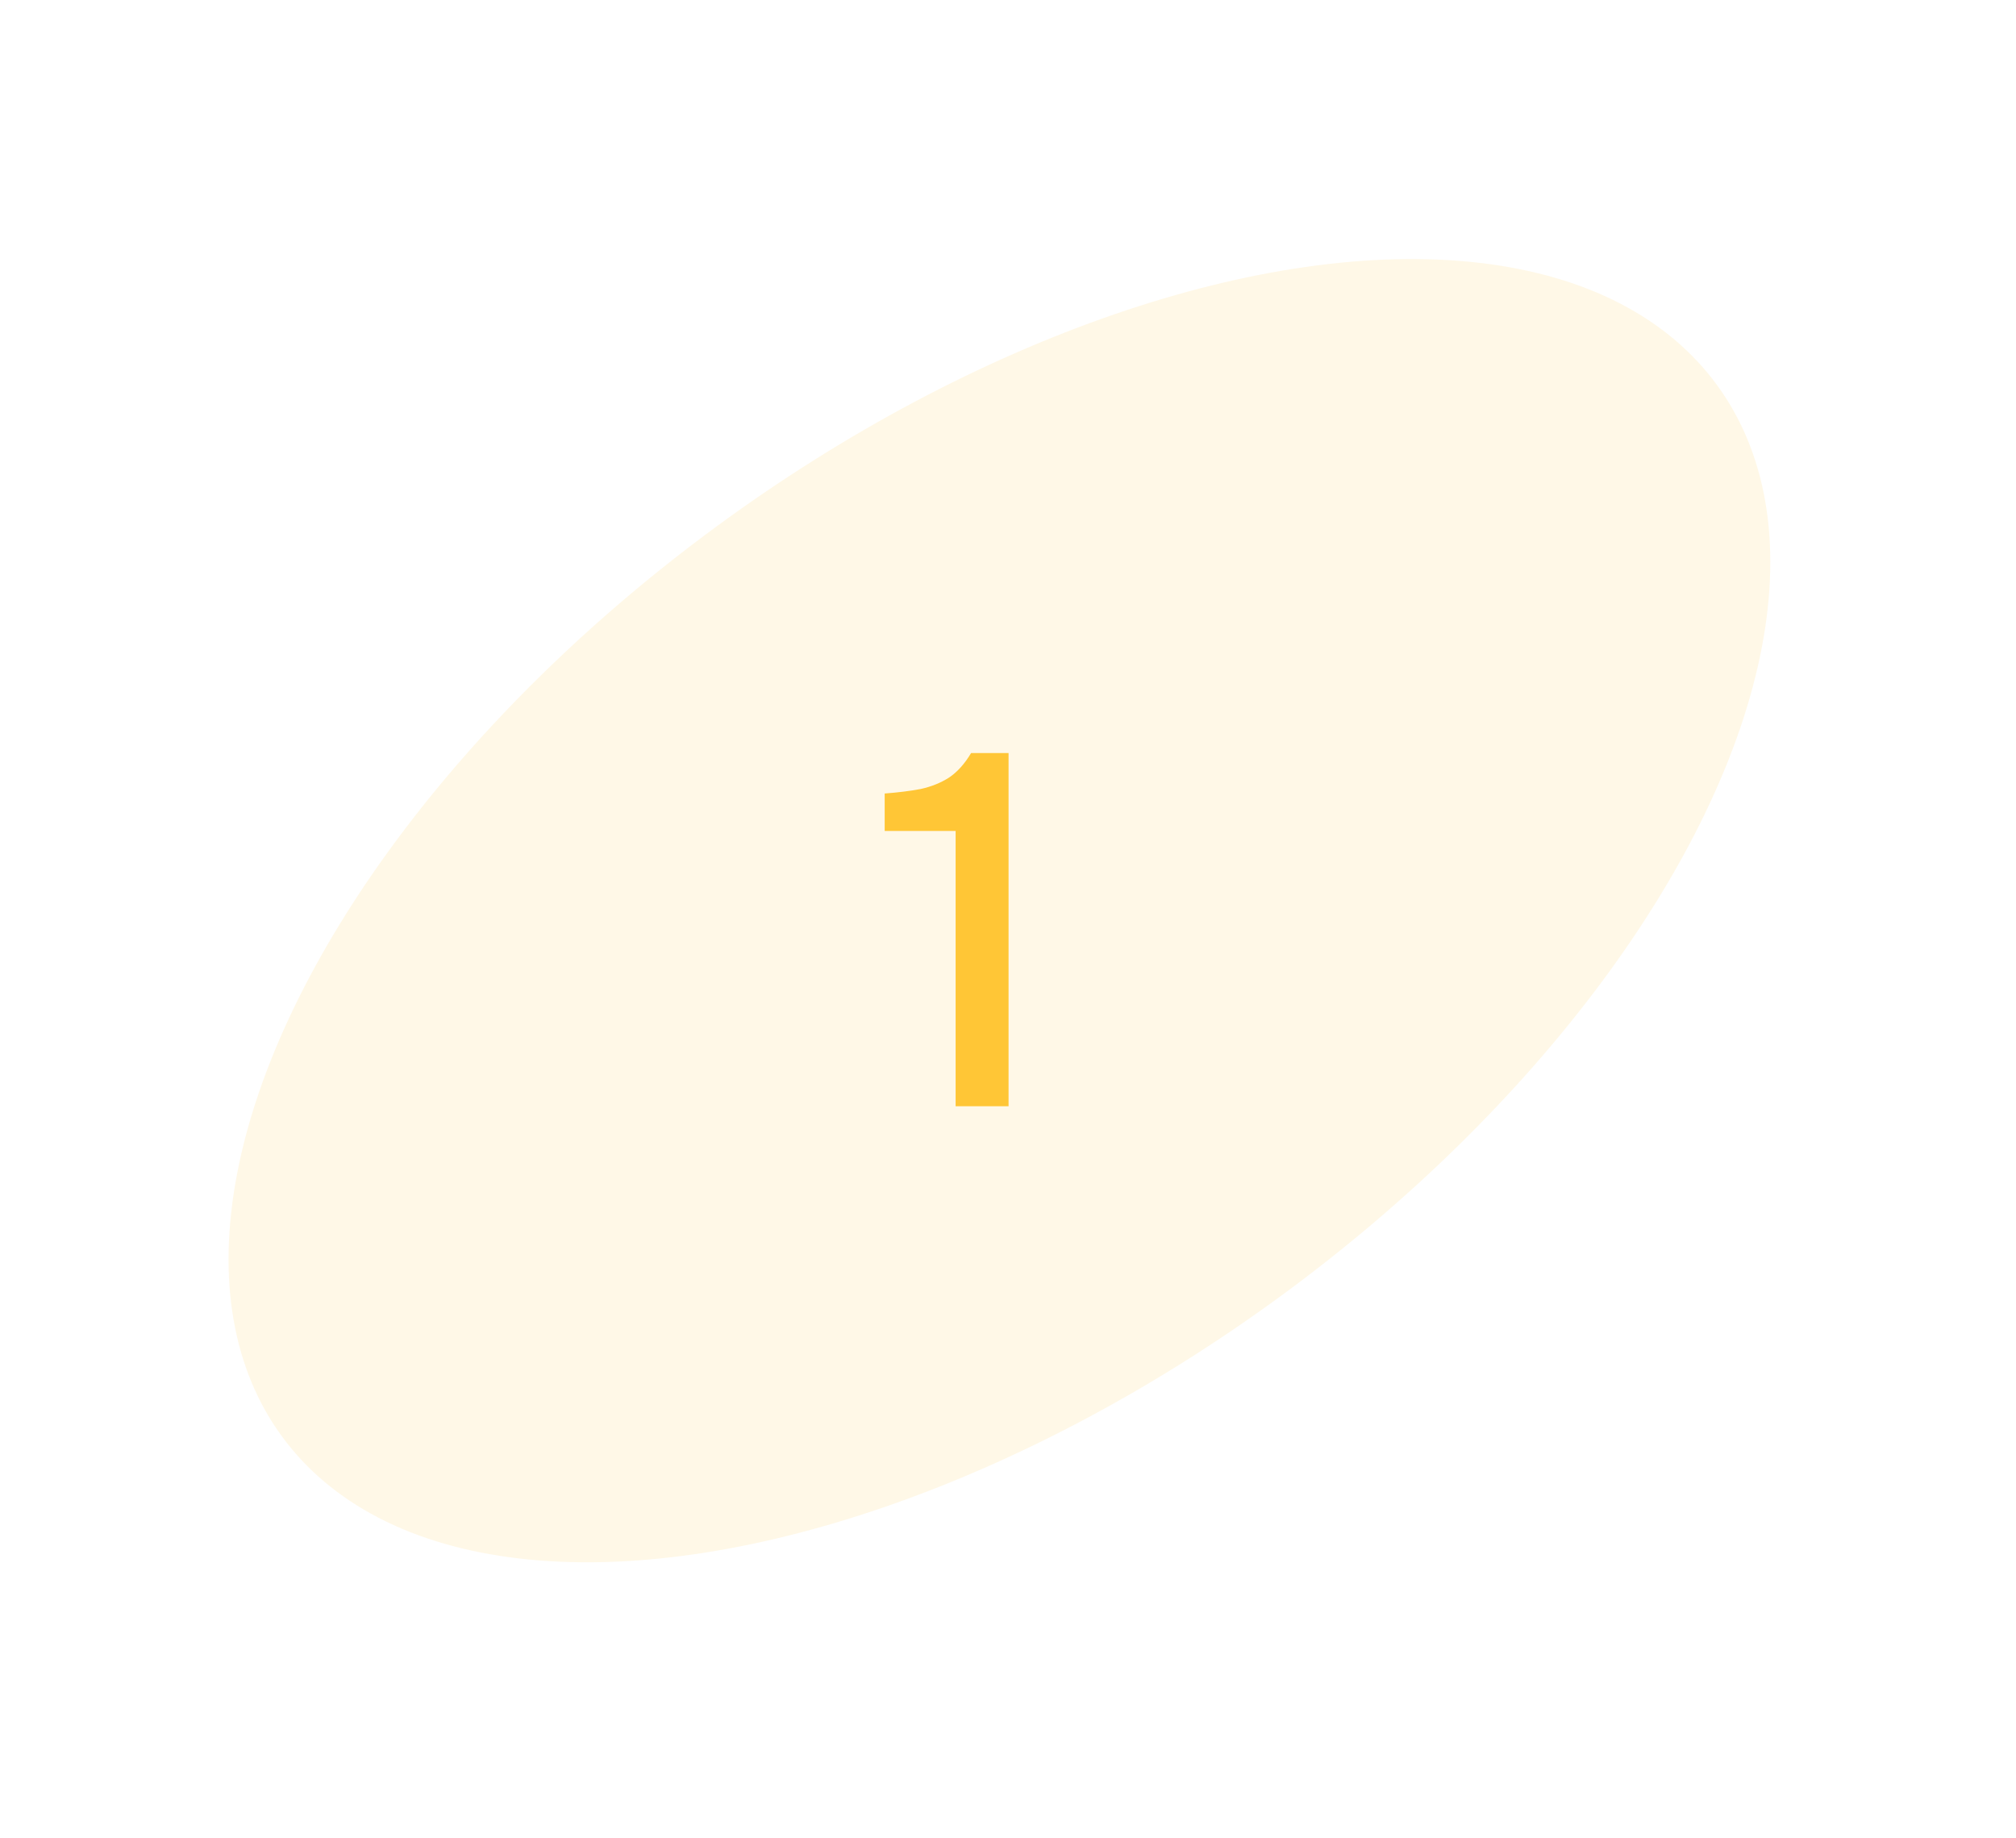 <?xml version="1.0" encoding="UTF-8"?> <svg xmlns="http://www.w3.org/2000/svg" width="113" height="103" viewBox="0 0 113 103" fill="none"><ellipse cx="56.02" cy="51.039" rx="26.742" ry="49.855" transform="rotate(53.765 56.02 51.039)" fill="#FFC636" fill-opacity="0.12"></ellipse><path d="M53.564 62V46.572H49.588V44.472C50.335 44.416 51.007 44.332 51.604 44.22C52.201 44.089 52.733 43.875 53.2 43.576C53.667 43.259 54.077 42.801 54.432 42.204H56.532V62H53.564Z" fill="#FFC636"></path></svg> 